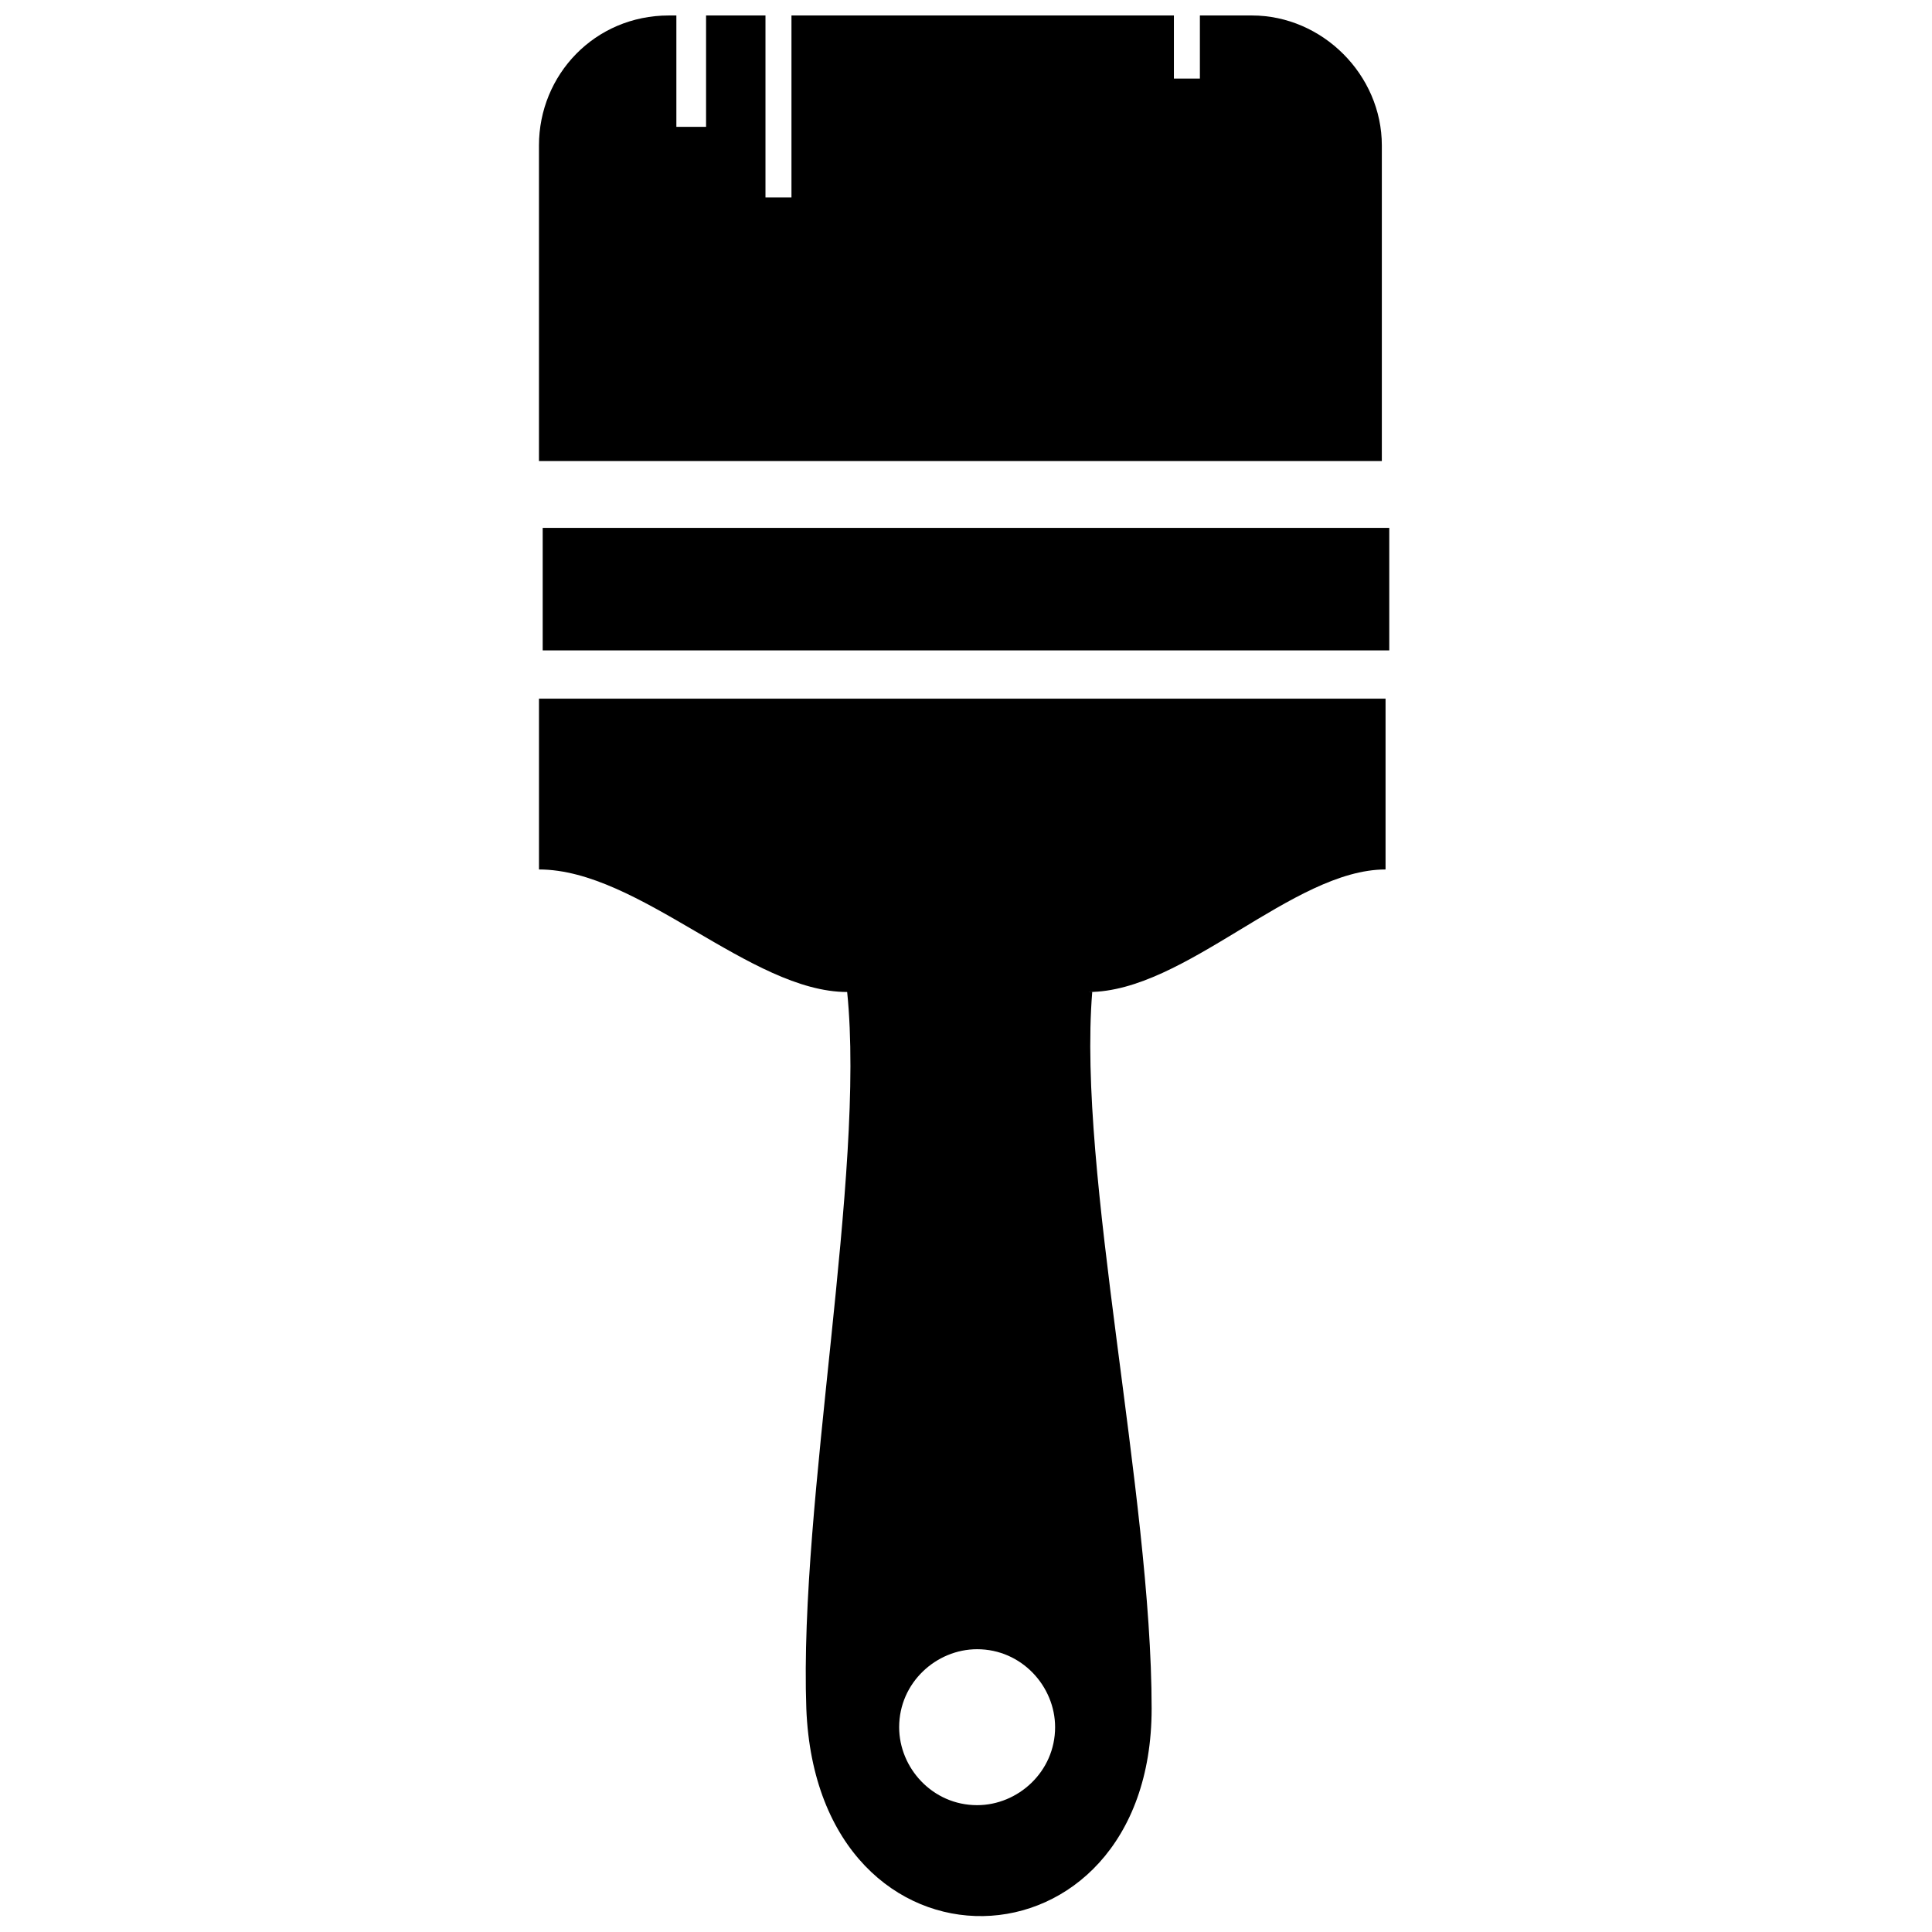 <?xml version="1.0" encoding="UTF-8"?>
<!-- Uploaded to: ICON Repo, www.iconrepo.com, Generator: ICON Repo Mixer Tools -->
<svg width="800px" height="800px" version="1.1" viewBox="144 144 512 512" xmlns="http://www.w3.org/2000/svg">
 <defs>
  <clipPath id="a">
   <path d="m286 148.09h227v503.81h-227z"/>
  </clipPath>
 </defs>
 <g clip-path="url(#a)">
  <path d="m287.82 283.89h224.35v32.473h-224.35zm34.441-135.79h0.984v29.52h7.871v-29.52h15.742v48.215h6.887v-48.215h101.35v16.727h6.887v-16.727h13.777c18.695 0 34.441 15.742 34.441 34.441v83.641h-223.37v-83.641c0-18.695 14.762-34.441 34.441-34.441zm80.688 432.96c11.809 0 20.664 9.84 20.664 20.664 0 11.809-9.84 20.664-20.664 20.664-11.809 0-20.664-9.84-20.664-20.664 0-11.809 9.84-20.664 20.664-20.664zm30.504-174.17c-3.938 48.215 15.742 132.84 15.742 189.91 0 71.832-88.559 74.785-91.512 0-1.969-55.105 15.742-141.7 10.824-189.91-25.586 0-55.105-32.473-81.672-32.473v-45.266h224.35v45.266c-24.602 0-53.137 32.473-78.719 32.473z" fill-rule="evenodd"/>
 </g>
</svg>